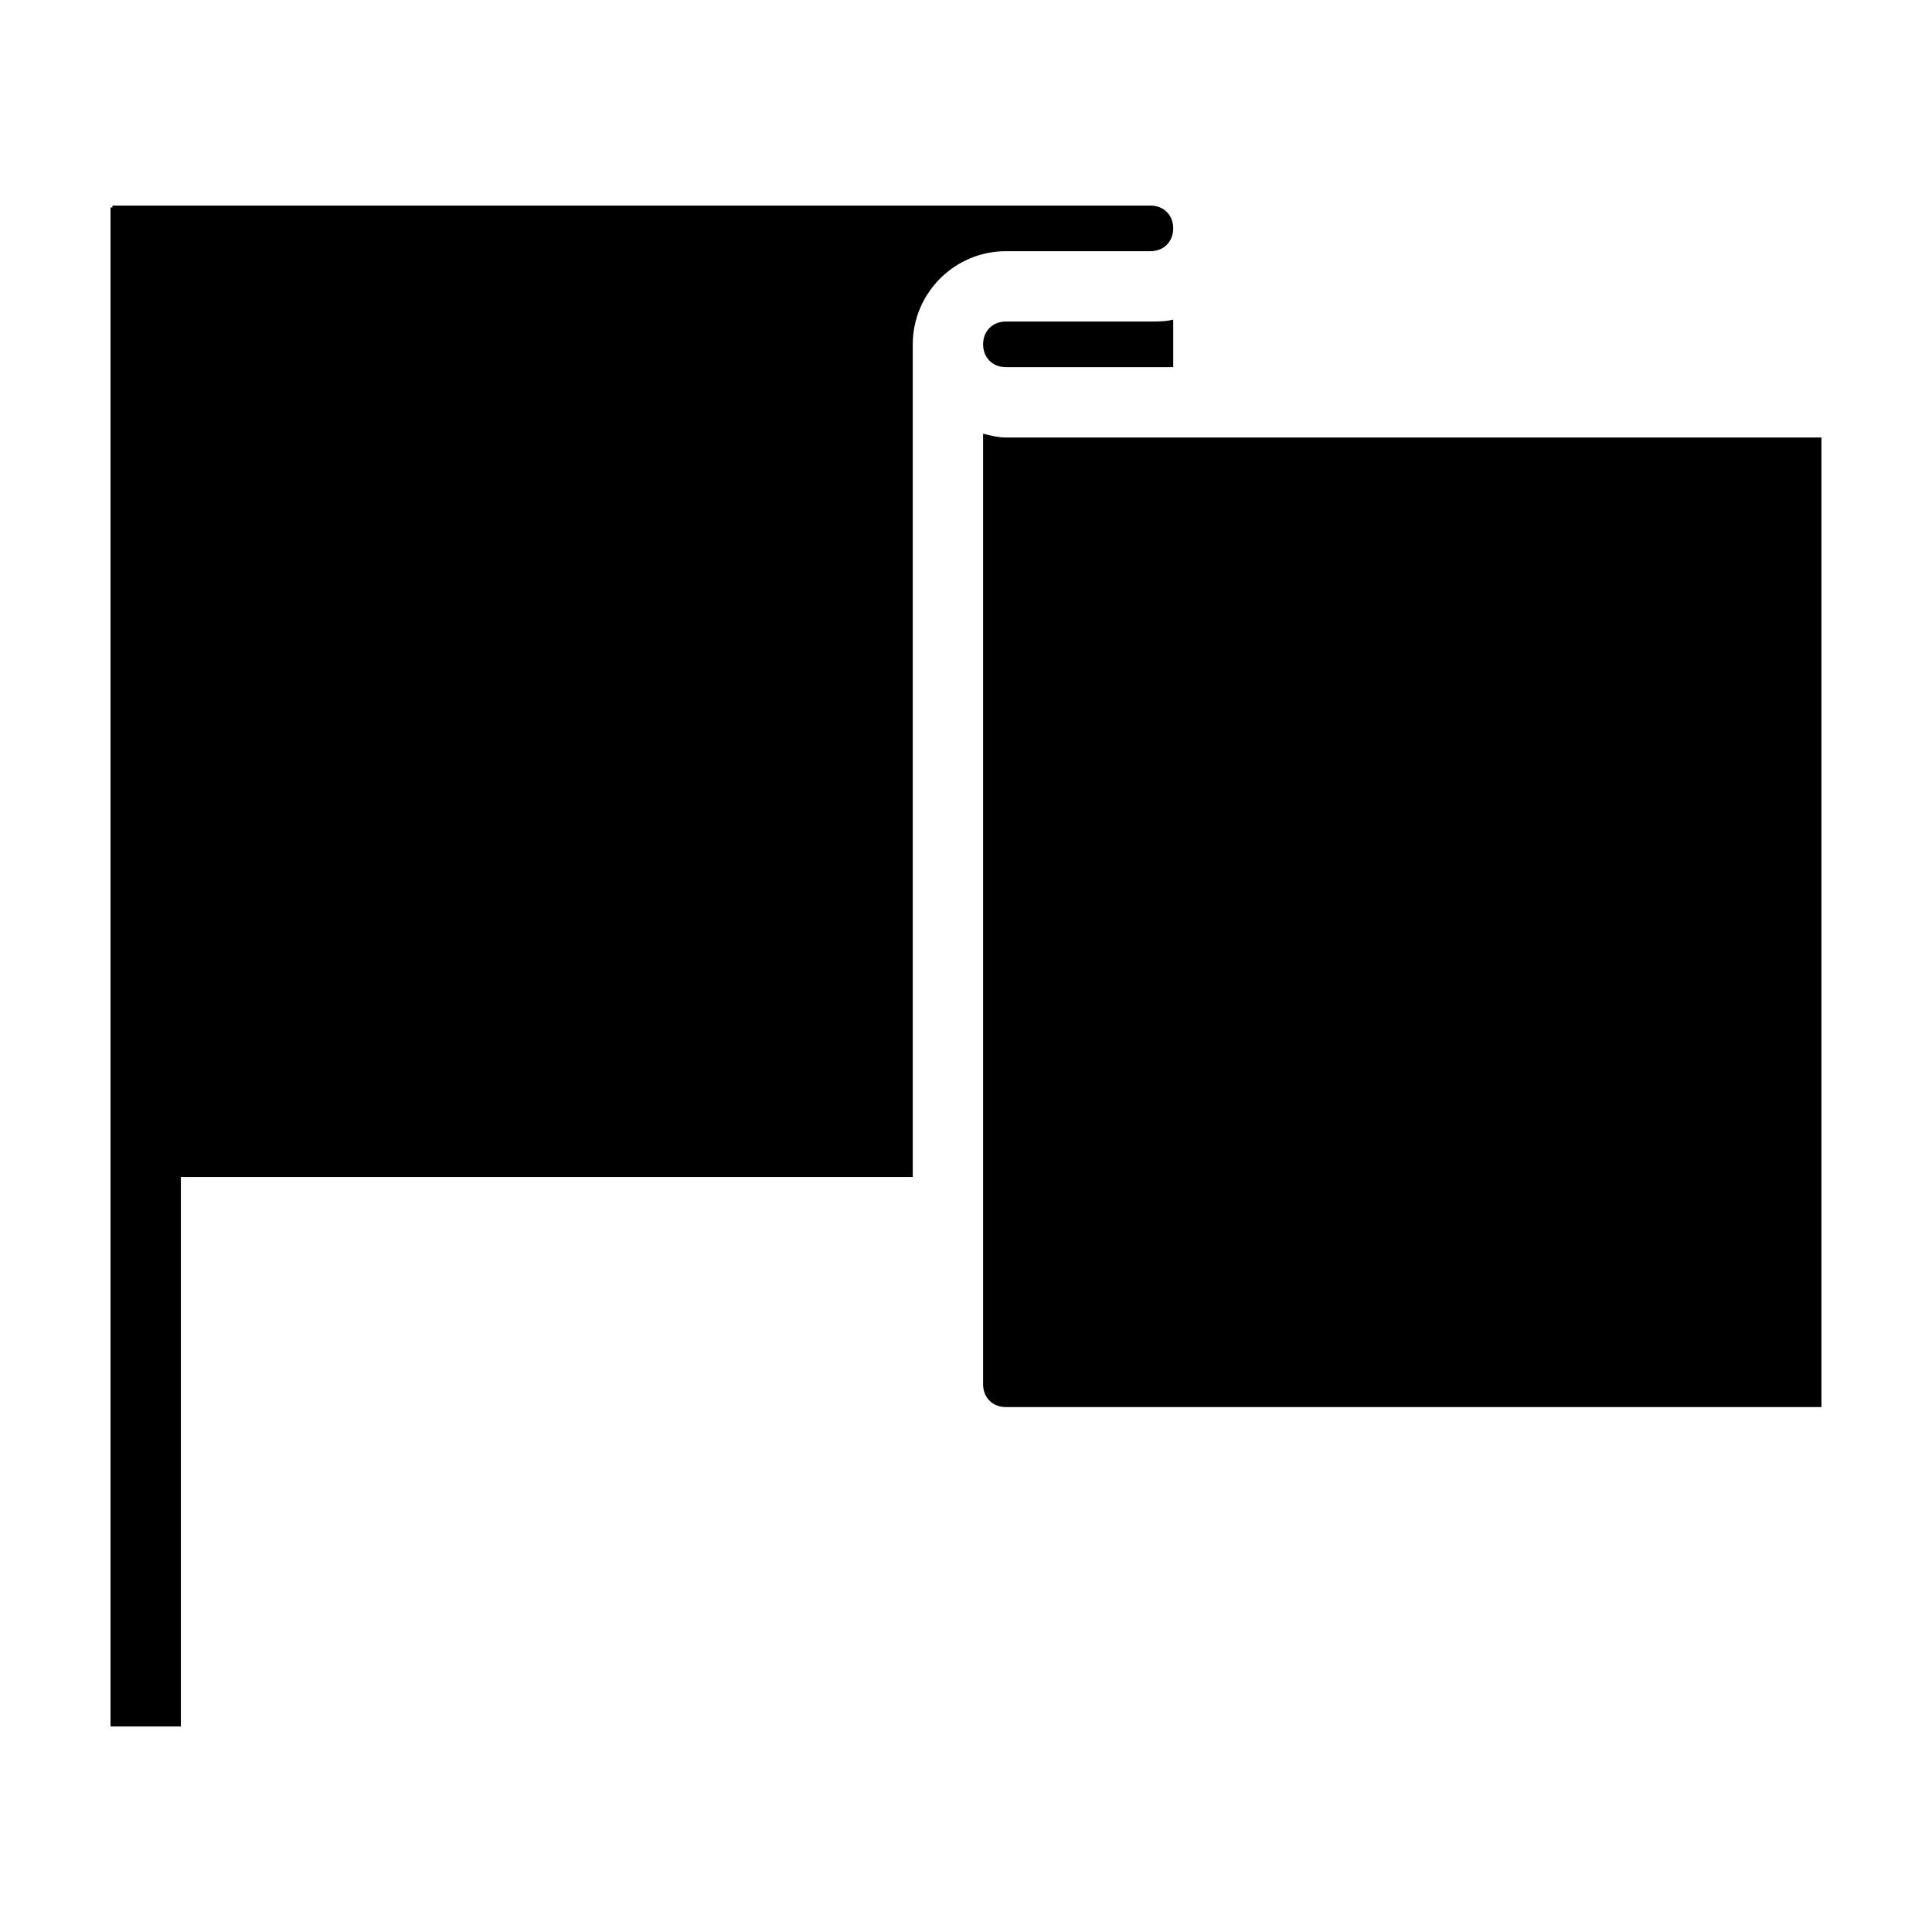<?xml version="1.0" encoding="UTF-8"?>
<!-- Uploaded to: ICON Repo, www.svgrepo.com, Generator: ICON Repo Mixer Tools -->
<svg fill="#000000" width="800px" height="800px" version="1.1" viewBox="144 144 512 512" xmlns="http://www.w3.org/2000/svg">
 <g>
  <path d="m489.17 259.94h-78.594c-2.016 0-4.031-0.504-6.047-1.008v251.91c0 3.527 2.519 6.047 6.047 6.047l216.13-0.004v-256.94z"/>
  <path d="m448.87 210.57c3.527 0 6.047-2.519 6.047-6.047 0-3.527-2.519-6.047-6.047-6.047h-21.664l-32.242 0.004h-221.17v0.504l-0.504-0.004v402.55h18.641v-145.6h193.96v-220.67c0-13.602 11.082-24.688 24.688-24.688h38.289z"/>
  <path d="m410.58 229.21c-3.527 0-6.047 2.519-6.047 6.047s2.519 6.047 6.047 6.047h44.336v-12.598c-2.016 0.504-4.031 0.504-6.047 0.504z"/>
 </g>
</svg>
